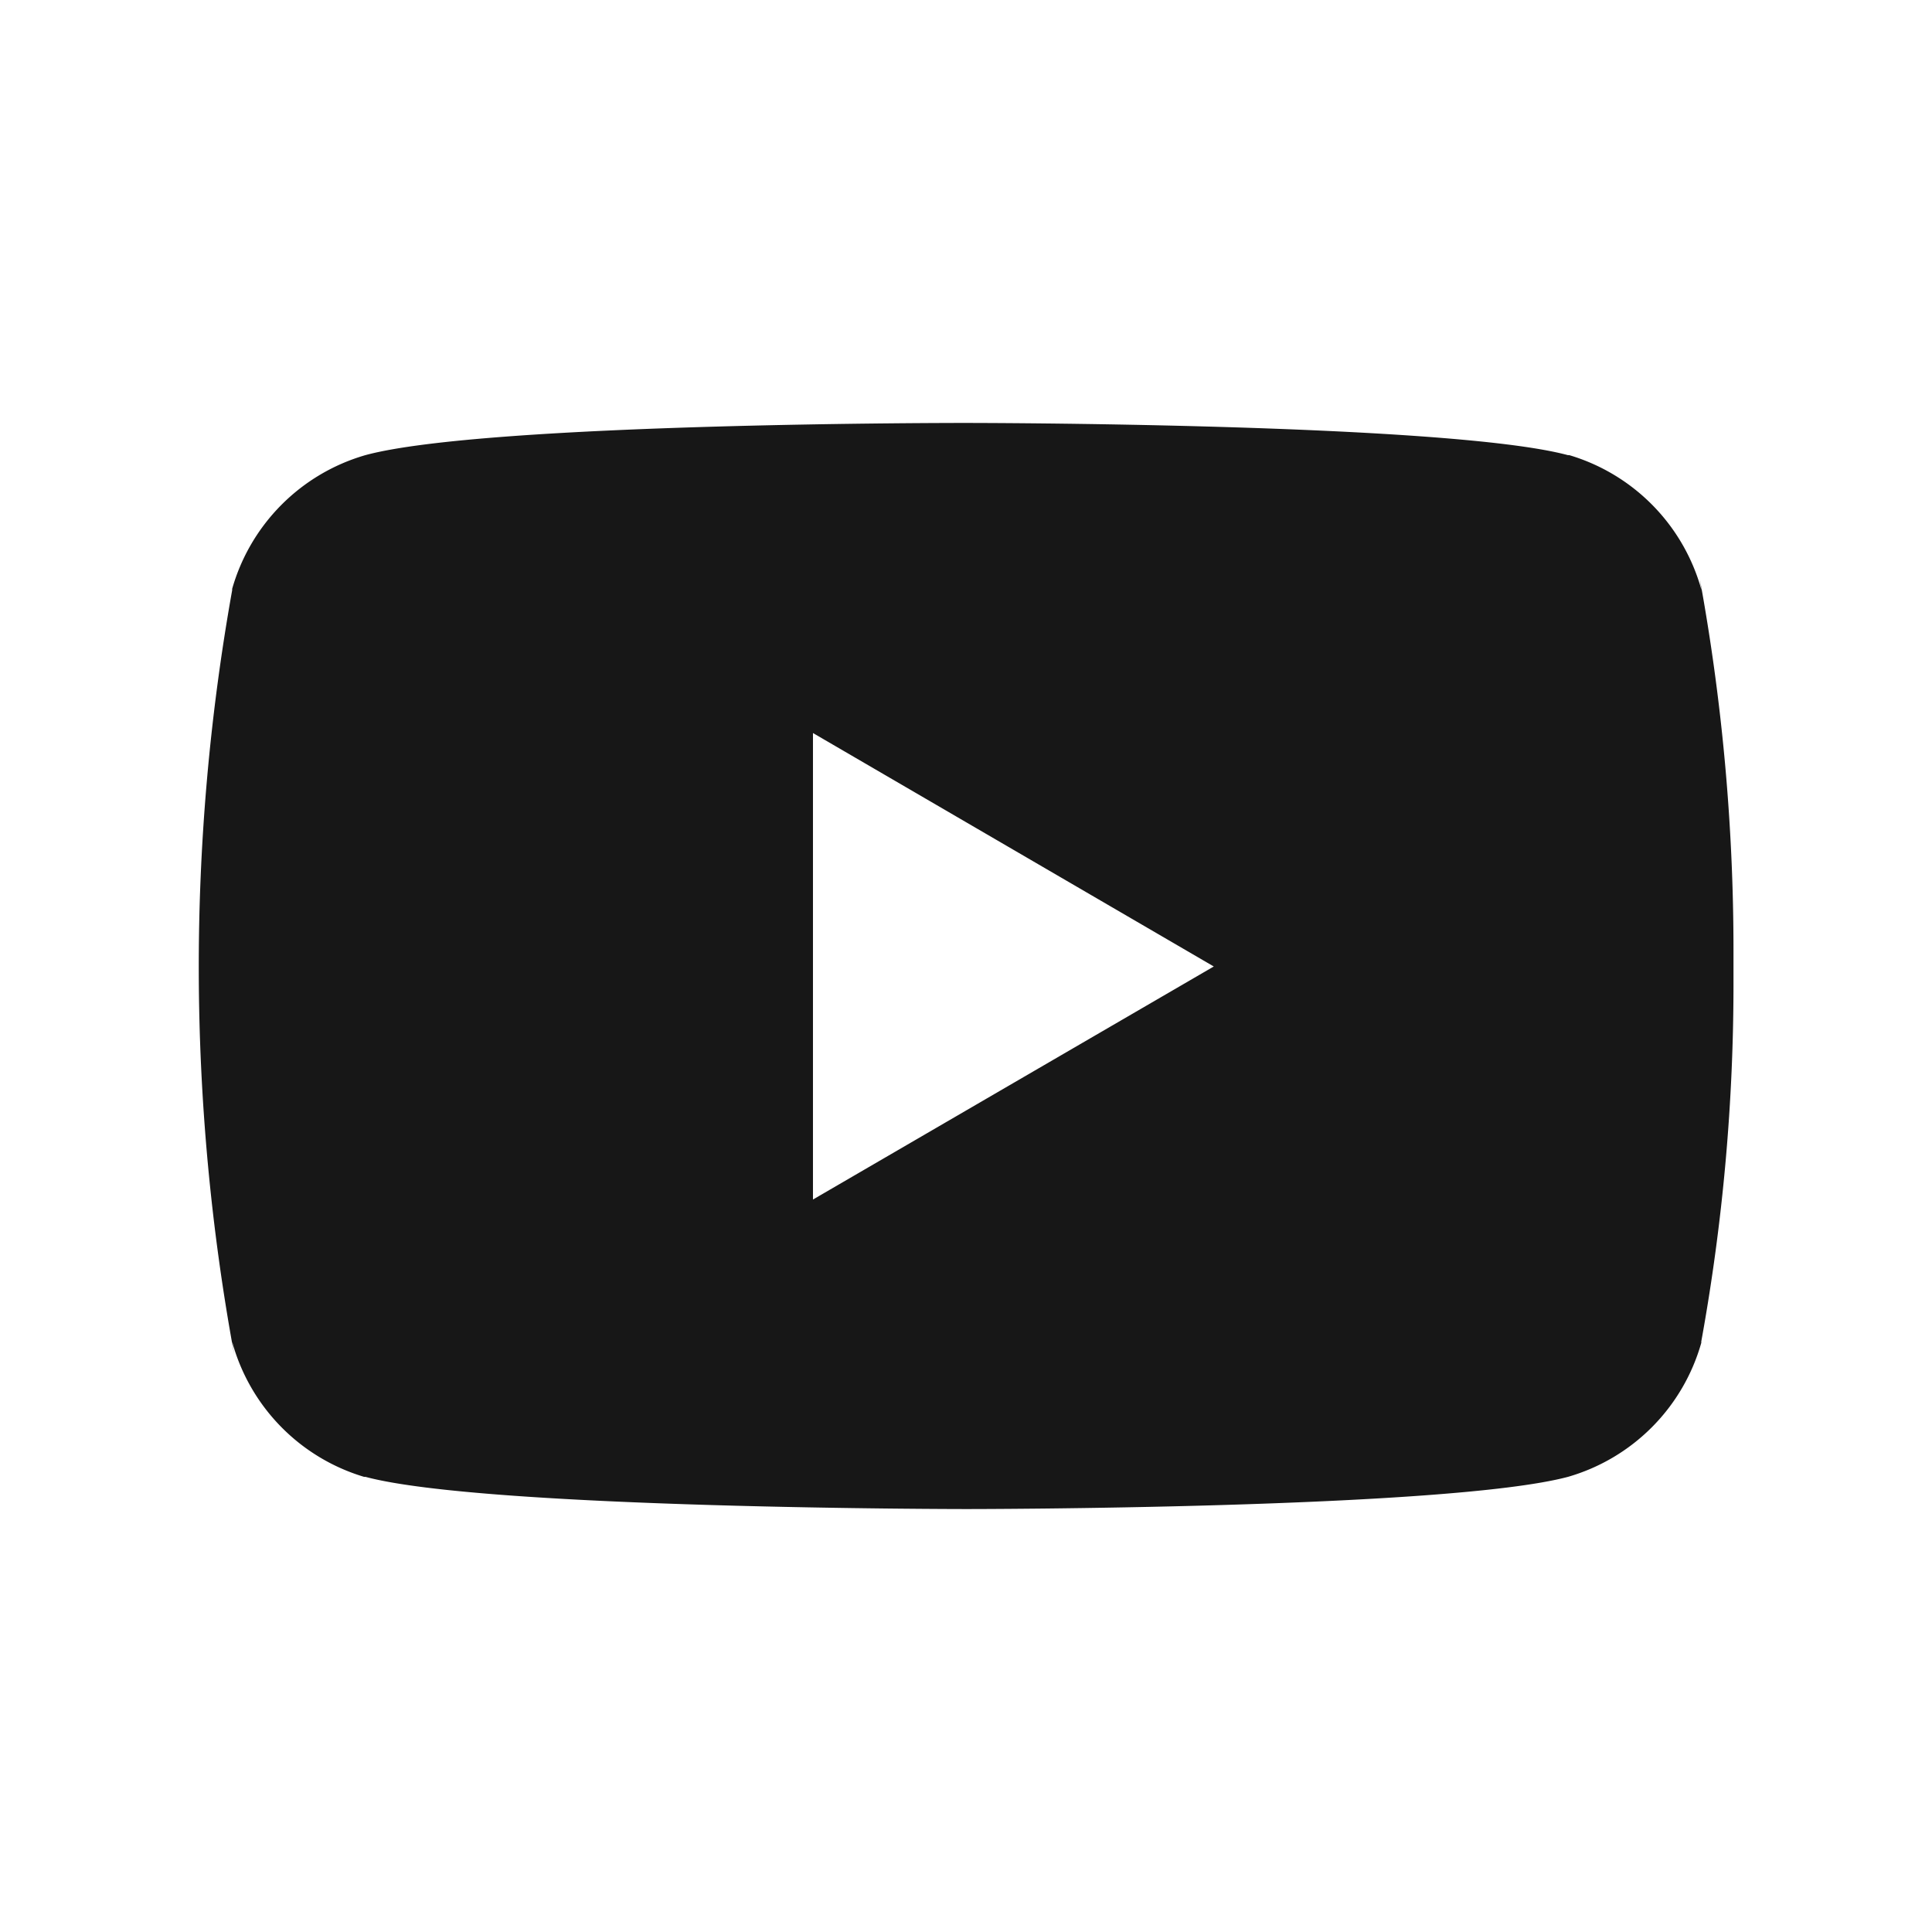 <svg xmlns="http://www.w3.org/2000/svg" xmlns:xlink="http://www.w3.org/1999/xlink" width="24" height="24" viewBox="0 0 24 24"><defs><clipPath id="a"><rect width="24" height="24" transform="translate(1501 5316)" fill="#fff" stroke="#707070" stroke-width="1"/></clipPath></defs><g transform="translate(-1501 -5316)" clip-path="url(#a)"><path d="M18.648,5.43l.024.156a2.418,2.418,0,0,0-1.643-1.678l-.017,0c-1.487-.4-7.469-.4-7.469-.4s-5.967-.008-7.469.4A2.419,2.419,0,0,0,.419,5.569l0,.017a26.582,26.582,0,0,0,.025,9.493l-.025-.157A2.418,2.418,0,0,0,2.058,16.6l.017,0c1.485.4,7.469.4,7.469.4s5.967,0,7.469-.4a2.418,2.418,0,0,0,1.656-1.665l0-.017a24.843,24.843,0,0,0,.4-4.488c0-.058,0-.117,0-.176s0-.118,0-.183a25.631,25.631,0,0,0-.422-4.645ZM7.634,13.155V7.36l4.979,2.9Z" transform="translate(1503.465 5317.746)" fill="#171717"/></g></svg>